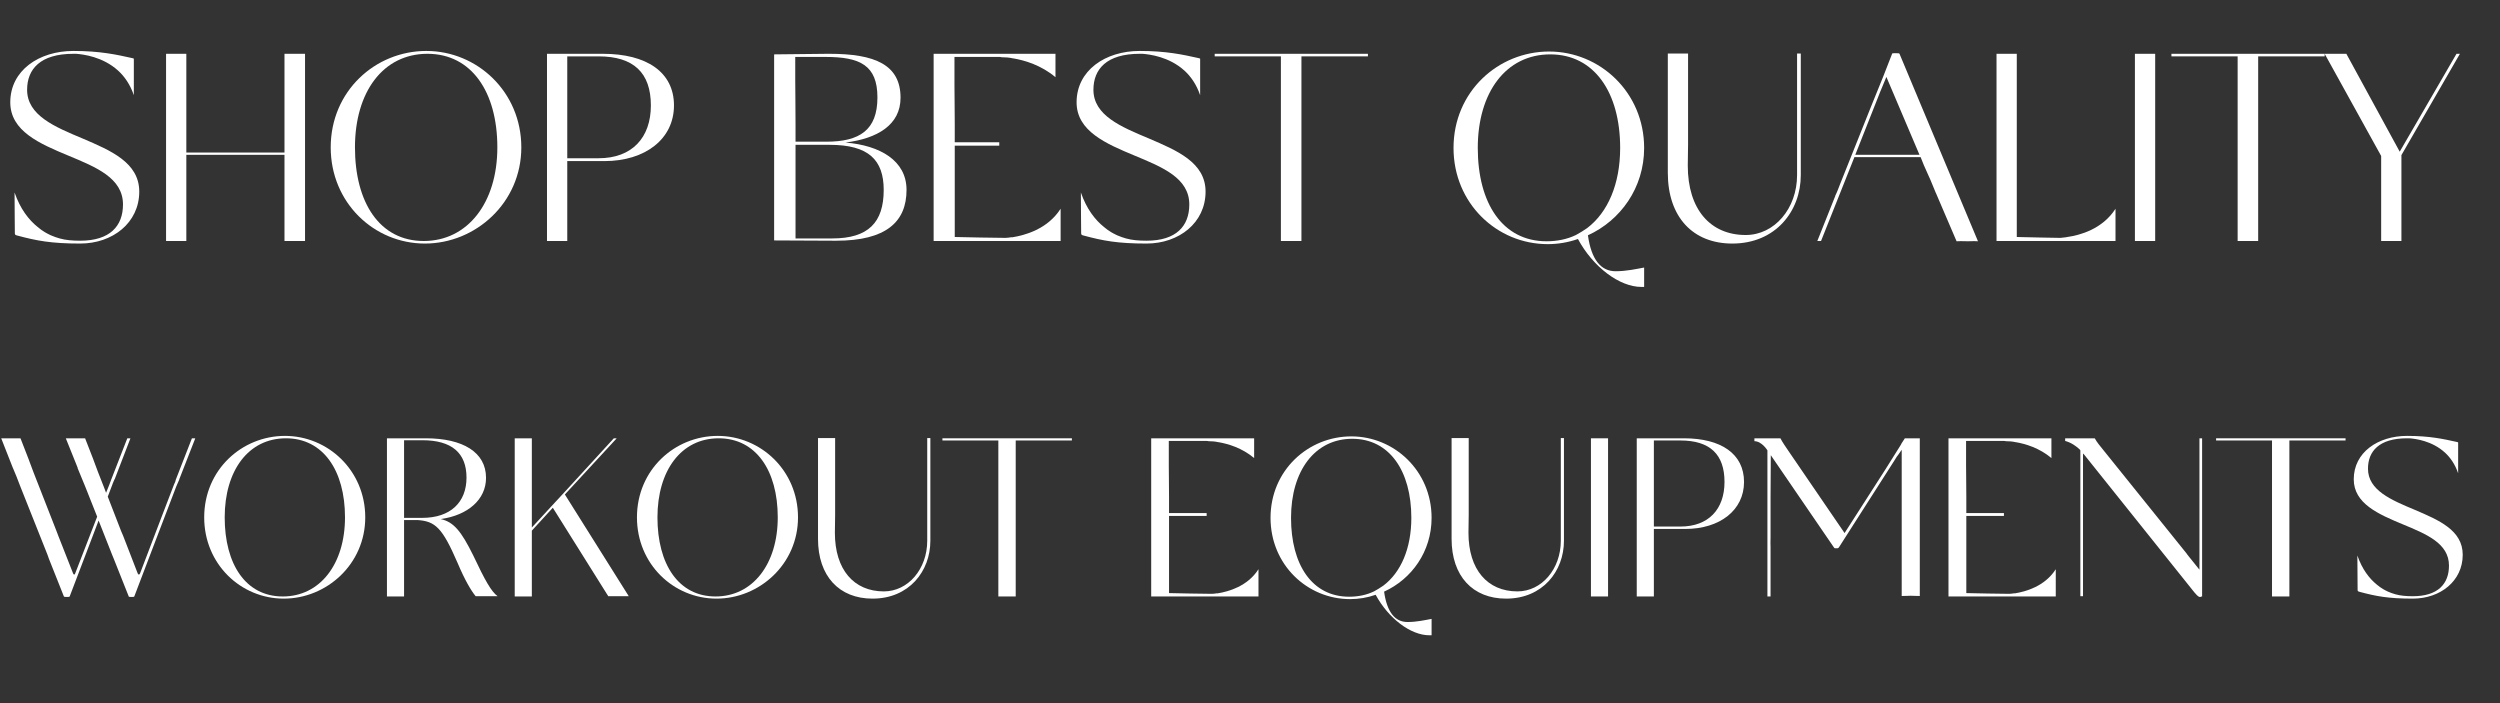 <svg xmlns="http://www.w3.org/2000/svg" xmlns:xlink="http://www.w3.org/1999/xlink" width="1280" viewBox="0 0 960 270" height="360" preserveAspectRatio="xMidYMid meet"><rect x="0" y="0" width="960" height="270" fill="#333333" stroke="none"/><defs><g></g></defs><g fill="#ffffff" fill-opacity="1"><g transform="translate(0, 92.542)"><g><path d="M 31.777 -39.336 C 21.039 -43.828 10.41 -48.215 10.41 -58.074 C 10.41 -65.965 15.449 -71.883 28.16 -71.883 C 28.16 -71.883 28.379 -71.883 28.707 -71.883 C 28.816 -71.883 29.039 -71.883 29.258 -71.883 C 31.996 -71.66 39.445 -70.785 45.363 -65.418 C 47.773 -63.227 49.965 -60.156 51.391 -55.992 L 51.391 -70.02 C 51.281 -70.129 51.062 -70.129 50.734 -70.238 C 44.816 -71.551 38.461 -72.977 28.16 -72.977 C 15.012 -72.977 3.945 -65.527 3.945 -53.254 C 3.945 -42.188 15.23 -37.363 26.297 -32.762 C 36.816 -28.379 47.227 -24.215 47.227 -14.027 C 47.227 -5.809 42.297 -0.109 30.789 -0.109 C 27.832 -0.109 25.203 -0.328 22.902 -0.984 C 21.805 -1.316 20.711 -1.645 19.504 -2.191 C 19.285 -2.301 19.066 -2.41 18.848 -2.52 C 18.629 -2.629 18.41 -2.738 18.188 -2.848 C 17.859 -3.066 17.531 -3.176 17.203 -3.398 C 16.328 -3.945 15.34 -4.602 14.465 -5.371 C 11.066 -8.109 7.781 -12.273 5.59 -18.629 C 5.59 -12.492 5.699 -5.918 5.699 -3.176 C 5.699 -2.52 5.699 -2.301 6.684 -2.082 C 14.027 -0.109 19.613 0.984 30.789 0.984 C 43.281 0.984 53.473 -7.012 53.473 -18.957 C 53.473 -30.133 42.516 -34.734 31.777 -39.336 Z M 31.777 -39.336 "></path></g></g></g><g fill="#ffffff" fill-opacity="1"><g transform="translate(57.305, 92.542)"><g><path d="M 51.938 -33.969 L 14.246 -33.969 L 14.246 -71.883 L 6.465 -71.883 L 6.465 0 L 14.246 0 L 14.246 -33.09 L 51.938 -33.09 L 51.938 0 L 59.828 0 L 59.828 -71.883 L 51.938 -71.883 Z M 51.938 -33.969 "></path></g></g></g><g fill="#ffffff" fill-opacity="1"><g transform="translate(123.705, 92.542)"><g><path d="M 39.996 -72.977 C 20.492 -72.977 3.289 -57.637 3.289 -35.941 C 3.289 -14.684 19.941 0.984 39.445 0.984 C 58.953 0.984 76.484 -14.684 76.484 -35.941 C 76.484 -57.309 59.5 -72.977 39.996 -72.977 Z M 39.008 0 C 22.133 0 12.602 -14.684 12.602 -35.941 C 12.602 -57.309 23.449 -71.883 40.434 -71.883 C 57.309 -71.883 67.277 -57.309 67.277 -35.941 C 67.277 -14.684 55.883 0 39.008 0 Z M 39.008 0 "></path></g></g></g><g fill="#ffffff" fill-opacity="1"><g transform="translate(203.582, 92.542)"><g><path d="M 27.941 -71.883 C 27.941 -71.883 27.832 -71.883 27.832 -71.883 L 27.941 -71.883 L 6.465 -71.883 L 6.465 0 L 14.246 0 L 14.246 -30.68 C 19.066 -30.68 23.777 -30.68 28.488 -30.68 C 44.27 -30.68 55.227 -39.227 55.227 -52.047 C 55.227 -64.867 44.707 -71.883 27.941 -71.883 Z M 26.297 -31.777 L 14.246 -31.777 L 14.246 -70.895 L 26.297 -70.895 C 39.668 -70.895 46.352 -64.648 46.352 -52.047 C 46.352 -39.668 39.117 -31.777 26.297 -31.777 Z M 26.297 -31.777 "></path></g></g></g><g fill="#ffffff" fill-opacity="1"><g transform="translate(260.997, 92.542)"><g></g></g></g><g fill="#ffffff" fill-opacity="1"><g transform="translate(290.8, 92.542)"><g><path d="M 33.859 -37.805 C 46.133 -39.336 55.008 -44.598 55.008 -55.008 C 55.008 -67.719 45.145 -71.883 27.723 -71.883 C 27.504 -71.883 27.285 -71.883 26.848 -71.883 L 6.465 -71.66 L 6.465 -55.227 C 6.465 -52.375 6.465 -48.98 6.465 -45.035 L 6.465 -26.848 C 6.465 -22.902 6.465 -19.504 6.465 -16.656 L 6.465 -0.219 L 29.586 -0.109 C 30.023 -0.109 30.242 -0.109 30.352 -0.109 C 49.418 -0.109 57.309 -7.34 57.309 -19.613 C 57.309 -30.898 47.117 -36.707 33.859 -37.805 Z M 46.133 -55.117 C 46.133 -42.625 39.336 -38.133 26.516 -38.133 L 14.684 -38.133 L 14.684 -45.035 C 14.684 -52.488 14.574 -57.746 14.574 -61.473 L 14.574 -70.676 L 26.188 -70.676 C 39.445 -70.676 46.133 -67.5 46.133 -55.117 Z M 28.816 -0.984 L 14.684 -0.984 L 14.684 -36.926 L 27.832 -36.926 C 42.734 -36.926 48.543 -31.121 48.543 -19.613 C 48.543 -7.121 42.625 -0.984 28.816 -0.984 Z M 28.816 -0.984 "></path></g></g></g><g fill="#ffffff" fill-opacity="1"><g transform="translate(352.05, 92.542)"><g><path d="M 36.707 -1.426 C 36.488 -1.426 36.379 -1.426 36.16 -1.426 C 35.504 -1.316 34.844 -1.207 34.188 -1.207 C 33.641 -1.207 33.312 -1.207 33.312 -1.207 C 30.352 -1.207 18.629 -1.426 14.574 -1.535 L 14.574 -36.598 L 31.668 -36.598 L 31.668 -37.914 L 14.574 -37.914 L 14.574 -45.035 C 14.574 -51.281 14.465 -55.883 14.465 -59.5 L 14.465 -70.676 L 31.668 -70.676 C 31.887 -70.676 32.215 -70.676 32.543 -70.566 C 34.078 -70.566 35.504 -70.457 36.926 -70.129 C 36.926 -70.129 36.926 -70.129 37.035 -70.129 C 41.527 -69.359 47.773 -67.5 53.254 -62.895 L 53.254 -71.883 L 6.465 -71.883 L 6.465 0 L 55.227 0 L 55.227 -12.383 C 50.184 -4.492 41.418 -2.191 36.707 -1.426 Z M 36.707 -1.426 "></path></g></g></g><g fill="#ffffff" fill-opacity="1"><g transform="translate(409.465, 92.542)"><g><path d="M 31.777 -39.336 C 21.039 -43.828 10.41 -48.215 10.41 -58.074 C 10.41 -65.965 15.449 -71.883 28.16 -71.883 C 28.16 -71.883 28.379 -71.883 28.707 -71.883 C 28.816 -71.883 29.039 -71.883 29.258 -71.883 C 31.996 -71.66 39.445 -70.785 45.363 -65.418 C 47.773 -63.227 49.965 -60.156 51.391 -55.992 L 51.391 -70.02 C 51.281 -70.129 51.062 -70.129 50.734 -70.238 C 44.816 -71.551 38.461 -72.977 28.16 -72.977 C 15.012 -72.977 3.945 -65.527 3.945 -53.254 C 3.945 -42.188 15.23 -37.363 26.297 -32.762 C 36.816 -28.379 47.227 -24.215 47.227 -14.027 C 47.227 -5.809 42.297 -0.109 30.789 -0.109 C 27.832 -0.109 25.203 -0.328 22.902 -0.984 C 21.805 -1.316 20.711 -1.645 19.504 -2.191 C 19.285 -2.301 19.066 -2.41 18.848 -2.52 C 18.629 -2.629 18.41 -2.738 18.188 -2.848 C 17.859 -3.066 17.531 -3.176 17.203 -3.398 C 16.328 -3.945 15.34 -4.602 14.465 -5.371 C 11.066 -8.109 7.781 -12.273 5.59 -18.629 C 5.59 -12.492 5.699 -5.918 5.699 -3.176 C 5.699 -2.52 5.699 -2.301 6.684 -2.082 C 14.027 -0.109 19.613 0.984 30.789 0.984 C 43.281 0.984 53.473 -7.012 53.473 -18.957 C 53.473 -30.133 42.516 -34.734 31.777 -39.336 Z M 31.777 -39.336 "></path></g></g></g><g fill="#ffffff" fill-opacity="1"><g transform="translate(466.77, 92.542)"><g><path d="M 32.98 -71.883 L -0.328 -71.883 L -0.328 -70.895 L 25.094 -70.895 L 25.094 0 L 32.98 0 L 32.98 -70.895 L 58.512 -70.895 L 58.512 -71.883 Z M 32.98 -71.883 "></path></g></g></g><g fill="#ffffff" fill-opacity="1"><g transform="translate(525.061, 92.542)"><g></g></g></g><g fill="#ffffff" fill-opacity="1"><g transform="translate(554.864, 92.542)"><g><path d="M 76.484 -35.723 C 76.484 -57.09 59.5 -72.758 39.996 -72.758 C 20.492 -72.758 3.289 -57.418 3.289 -35.723 C 3.289 -14.465 19.941 1.207 39.445 1.207 C 43.391 1.207 47.336 0.547 51.062 -0.766 C 56.871 9.973 66.949 17.641 75.496 17.641 C 75.824 17.641 76.156 17.641 76.484 17.641 L 76.484 10.191 C 73.523 10.738 69.691 11.613 65.527 11.613 C 59.938 11.613 56.211 7.23 54.898 -2.191 C 67.387 -7.891 76.484 -20.383 76.484 -35.723 Z M 54.566 -4.93 C 53.145 -3.945 51.719 -3.066 50.297 -2.301 C 46.898 -0.656 43.062 0.109 39.008 0.109 C 22.133 0.109 12.602 -14.465 12.602 -35.723 C 12.602 -57.09 23.449 -71.66 40.434 -71.66 C 57.309 -71.66 67.277 -57.09 67.277 -35.723 C 67.277 -21.914 62.566 -10.957 54.566 -4.93 Z M 54.566 -4.93 "></path></g></g></g><g fill="#ffffff" fill-opacity="1"><g transform="translate(634.741, 92.542)"><g><path d="M 55.336 -25.312 C 55.336 -12.492 46.68 -2.301 35.613 -2.301 C 22.023 -2.301 13.367 -12.164 13.367 -28.93 L 13.477 -37.035 L 13.477 -71.992 L 5.699 -71.992 L 5.699 -26.188 C 5.699 -9.203 15.34 0.984 30.461 0.984 C 47.117 0.984 56.762 -11.504 56.762 -25.312 L 56.762 -71.992 L 55.336 -71.992 Z M 55.336 -25.312 "></path></g></g></g><g fill="#ffffff" fill-opacity="1"><g transform="translate(697.306, 92.542)"><g><path d="M 32.105 -71.883 C 31.996 -72.102 31.668 -72.102 31.008 -72.102 L 30.023 -72.102 C 29.477 -72.102 29.367 -72.102 29.258 -71.883 L 25.969 -63.445 L 21.258 -51.828 L 9.312 -21.914 C 8.766 -20.492 8.219 -18.957 7.449 -17.422 L 7.449 -17.312 L 0.547 0 C 1.098 0 1.535 0 1.973 0 L 14.793 -32.215 L 40.215 -32.215 L 41.527 -28.93 L 41.637 -28.707 L 42.953 -25.75 C 43.172 -25.312 43.391 -24.875 43.5 -24.543 L 42.953 -25.75 L 43.941 -23.559 C 44.707 -21.805 45.363 -20.051 46.023 -18.52 L 46.133 -18.301 L 54.02 0.109 C 55.992 0 57.637 0.109 58.293 0.109 C 58.953 0.109 60.484 0 62.238 0.109 Z M 15.121 -33.09 L 24.656 -57.199 L 27.066 -63.004 L 39.777 -33.09 Z M 15.121 -33.09 "></path></g></g></g><g fill="#ffffff" fill-opacity="1"><g transform="translate(760.199, 92.542)"><g><path d="M 33.641 -1.535 C 33.422 -1.535 33.312 -1.426 33.09 -1.426 C 32.434 -1.316 31.777 -1.316 31.121 -1.207 C 30.57 -1.207 30.242 -1.207 30.242 -1.207 C 27.832 -1.207 19.504 -1.426 14.246 -1.535 L 14.246 -71.883 L 6.465 -71.883 L 6.465 0 L 52.156 0 L 52.156 -12.383 C 47.117 -4.492 38.352 -2.191 33.641 -1.535 Z M 33.641 -1.535 "></path></g></g></g><g fill="#ffffff" fill-opacity="1"><g transform="translate(813.341, 92.542)"><g><path d="M 14.246 0 L 14.246 -71.883 L 6.465 -71.883 L 6.465 0 Z M 14.246 0 "></path></g></g></g><g fill="#ffffff" fill-opacity="1"><g transform="translate(834.159, 92.542)"><g><path d="M 32.98 -71.883 L -0.328 -71.883 L -0.328 -70.895 L 25.094 -70.895 L 25.094 0 L 32.98 0 L 32.98 -70.895 L 58.512 -70.895 L 58.512 -71.883 Z M 32.98 -71.883 "></path></g></g></g><g fill="#ffffff" fill-opacity="1"><g transform="translate(892.451, 92.542)"><g><path d="M 50.844 -71.883 L 29.039 -34.297 L 8.547 -71.883 L 0.219 -71.883 L 21.914 -32.652 L 21.914 0 L 29.695 0 L 29.695 -32.98 L 52.156 -71.883 Z M 50.844 -71.883 "></path></g></g></g><g fill="#ffffff" fill-opacity="1"><g transform="translate(0, 229.042)"><g><path d="M 73.695 -60.734 L 67.492 -44.809 L 67.305 -44.066 L 66.844 -43.051 L 62.121 -30.738 L 53.789 -8.887 C 53.695 -8.609 53.512 -8.426 53.324 -8.426 C 53.141 -8.426 52.957 -8.609 52.863 -8.887 L 47.309 -23.238 L 46.477 -25.184 L 41.383 -38.328 L 42.863 -42.215 C 43.141 -43.141 43.605 -44.066 43.977 -44.992 L 44.066 -45.086 L 50.086 -60.734 C 49.621 -60.734 49.16 -60.734 48.883 -60.734 L 42.68 -44.809 L 42.402 -44.066 L 42.031 -43.051 L 40.734 -39.809 L 39.996 -41.754 C 38.234 -46.199 36.938 -49.531 36.012 -52.121 L 35.922 -52.398 L 32.68 -60.734 L 25.273 -60.734 L 29.812 -49.438 L 29.812 -49.254 C 30.645 -47.309 31.57 -45.086 32.68 -42.309 L 37.309 -30.645 L 28.887 -8.887 C 28.793 -8.609 28.699 -8.426 28.516 -8.426 C 28.328 -8.426 28.145 -8.609 28.051 -8.887 L 22.406 -23.238 L 21.664 -25.184 L 15.184 -41.754 C 13.426 -46.199 12.129 -49.531 11.203 -52.121 L 11.109 -52.398 L 7.871 -60.734 L 0.465 -60.734 L 4.906 -49.438 L 5 -49.254 C 5.832 -47.309 6.758 -45.086 7.777 -42.309 L 18.238 -16.016 L 18.793 -14.441 L 24.535 0 C 24.625 0.094 24.719 0.184 25.273 0.184 L 26.109 0.184 C 26.57 0.184 26.664 0.094 26.754 0 L 35.367 -22.59 L 37.863 -29.164 L 43.051 -16.016 L 43.699 -14.441 L 49.438 0 C 49.438 0.094 49.531 0.184 50.086 0.184 L 51.012 0.184 C 51.383 0.184 51.473 0.094 51.566 0 L 60.176 -22.59 L 67.676 -42.215 C 68.047 -43.141 68.418 -43.977 68.879 -44.992 L 68.879 -45.086 L 74.988 -60.734 C 74.434 -60.734 74.062 -60.734 73.695 -60.734 Z M 73.695 -60.734 "></path></g></g></g><g fill="#ffffff" fill-opacity="1"><g transform="translate(75.636, 229.042)"><g><path d="M 33.793 -61.66 C 17.312 -61.66 2.777 -48.695 2.777 -30.367 C 2.777 -12.406 16.848 0.832 33.328 0.832 C 49.809 0.832 64.621 -12.406 64.621 -30.367 C 64.621 -48.418 50.27 -61.66 33.793 -61.66 Z M 32.957 0 C 18.699 0 10.648 -12.406 10.648 -30.367 C 10.648 -48.418 19.812 -60.734 34.16 -60.734 C 48.418 -60.734 56.844 -48.418 56.844 -30.367 C 56.844 -12.406 47.215 0 32.957 0 Z M 32.957 0 "></path></g></g></g><g fill="#ffffff" fill-opacity="1"><g transform="translate(143.126, 229.042)"><g><path d="M 38.605 -15.738 C 33.977 -25.09 31.105 -28.605 26.109 -29.719 C 36.57 -31.199 43.512 -37.219 43.512 -45.551 C 43.512 -55.363 34.625 -60.734 20.367 -60.734 L 5.461 -60.734 L 5.461 0 L 12.035 0 L 12.035 -29.348 C 13.793 -29.348 15.461 -29.348 17.129 -29.348 C 23.977 -28.887 26.664 -26.57 32.59 -12.867 C 35.367 -6.297 37.773 -2.223 39.531 -0.094 L 47.957 -0.094 C 45.551 -1.852 43.141 -6.109 38.605 -15.738 Z M 36.012 -45.641 C 36.012 -36.199 29.902 -30.18 18.98 -30.18 L 12.035 -30.18 L 12.035 -59.992 L 19.07 -59.992 C 30.273 -59.992 36.012 -55.176 36.012 -45.641 Z M 36.012 -45.641 "></path></g></g></g><g fill="#ffffff" fill-opacity="1"><g transform="translate(192.192, 229.042)"><g><path d="M 44.625 -60.734 L 43.512 -60.734 L 24.348 -39.809 L 19.629 -34.719 L 12.035 -26.477 L 12.035 -60.734 L 5.461 -60.734 L 5.461 0 L 12.035 0 L 12.035 -25.273 L 20.09 -34.07 L 41.383 -0.094 L 49.254 -0.094 L 24.719 -39.16 Z M 44.625 -60.734 "></path></g></g></g><g fill="#ffffff" fill-opacity="1"><g transform="translate(241.814, 229.042)"><g><path d="M 33.793 -61.66 C 17.312 -61.66 2.777 -48.695 2.777 -30.367 C 2.777 -12.406 16.848 0.832 33.328 0.832 C 49.809 0.832 64.621 -12.406 64.621 -30.367 C 64.621 -48.418 50.27 -61.66 33.793 -61.66 Z M 32.957 0 C 18.699 0 10.648 -12.406 10.648 -30.367 C 10.648 -48.418 19.812 -60.734 34.16 -60.734 C 48.418 -60.734 56.844 -48.418 56.844 -30.367 C 56.844 -12.406 47.215 0 32.957 0 Z M 32.957 0 "></path></g></g></g><g fill="#ffffff" fill-opacity="1"><g transform="translate(309.303, 229.042)"><g><path d="M 46.754 -21.387 C 46.754 -10.555 39.438 -1.945 30.09 -1.945 C 18.609 -1.945 11.293 -10.277 11.293 -24.441 L 11.387 -31.293 L 11.387 -60.824 L 4.812 -60.824 L 4.812 -22.125 C 4.812 -7.777 12.961 0.832 25.738 0.832 C 39.809 0.832 47.957 -9.723 47.957 -21.387 L 47.957 -60.824 L 46.754 -60.824 Z M 46.754 -21.387 "></path></g></g></g><g fill="#ffffff" fill-opacity="1"><g transform="translate(362.165, 229.042)"><g><path d="M 27.867 -60.734 L -0.277 -60.734 L -0.277 -59.898 L 21.199 -59.898 L 21.199 0 L 27.867 0 L 27.867 -59.898 L 49.438 -59.898 L 49.438 -60.734 Z M 27.867 -60.734 "></path></g></g></g><g fill="#ffffff" fill-opacity="1"><g transform="translate(411.417, 229.042)"><g></g></g></g><g fill="#ffffff" fill-opacity="1"><g transform="translate(436.598, 229.042)"><g><path d="M 31.016 -1.203 C 30.828 -1.203 30.738 -1.203 30.551 -1.203 C 29.996 -1.109 29.441 -1.02 28.887 -1.02 C 28.422 -1.02 28.145 -1.02 28.145 -1.02 C 25.645 -1.02 15.738 -1.203 12.312 -1.297 L 12.312 -30.922 L 26.754 -30.922 L 26.754 -32.031 L 12.312 -32.031 L 12.312 -38.051 C 12.312 -43.328 12.219 -47.215 12.219 -50.27 L 12.219 -59.715 L 26.754 -59.715 C 26.941 -59.715 27.219 -59.715 27.496 -59.621 C 28.793 -59.621 29.996 -59.527 31.199 -59.25 C 31.199 -59.25 31.199 -59.25 31.293 -59.25 C 35.086 -58.602 40.363 -57.027 44.992 -53.141 L 44.992 -60.734 L 5.461 -60.734 L 5.461 0 L 46.66 0 L 46.66 -10.461 C 42.402 -3.797 34.996 -1.852 31.016 -1.203 Z M 31.016 -1.203 "></path></g></g></g><g fill="#ffffff" fill-opacity="1"><g transform="translate(485.109, 229.042)"><g><path d="M 64.621 -30.18 C 64.621 -48.234 50.27 -61.473 33.793 -61.473 C 17.312 -61.473 2.777 -48.512 2.777 -30.18 C 2.777 -12.219 16.848 1.02 33.328 1.02 C 36.66 1.02 39.996 0.465 43.141 -0.648 C 48.051 8.426 56.566 14.906 63.789 14.906 C 64.066 14.906 64.344 14.906 64.621 14.906 L 64.621 8.609 C 62.121 9.074 58.883 9.812 55.363 9.812 C 50.641 9.812 47.492 6.109 46.383 -1.852 C 56.938 -6.664 64.621 -17.219 64.621 -30.18 Z M 46.105 -4.168 C 44.902 -3.332 43.699 -2.594 42.496 -1.945 C 39.625 -0.555 36.383 0.094 32.957 0.094 C 18.699 0.094 10.648 -12.219 10.648 -30.18 C 10.648 -48.234 19.812 -60.547 34.16 -60.547 C 48.418 -60.547 56.844 -48.234 56.844 -30.18 C 56.844 -18.516 52.863 -9.258 46.105 -4.168 Z M 46.105 -4.168 "></path></g></g></g><g fill="#ffffff" fill-opacity="1"><g transform="translate(552.598, 229.042)"><g><path d="M 46.754 -21.387 C 46.754 -10.555 39.438 -1.945 30.09 -1.945 C 18.609 -1.945 11.293 -10.277 11.293 -24.441 L 11.387 -31.293 L 11.387 -60.824 L 4.812 -60.824 L 4.812 -22.125 C 4.812 -7.777 12.961 0.832 25.738 0.832 C 39.809 0.832 47.957 -9.723 47.957 -21.387 L 47.957 -60.824 L 46.754 -60.824 Z M 46.754 -21.387 "></path></g></g></g><g fill="#ffffff" fill-opacity="1"><g transform="translate(605.46, 229.042)"><g><path d="M 12.035 0 L 12.035 -60.734 L 5.461 -60.734 L 5.461 0 Z M 12.035 0 "></path></g></g></g><g fill="#ffffff" fill-opacity="1"><g transform="translate(623.05, 229.042)"><g><path d="M 23.609 -60.734 C 23.609 -60.734 23.516 -60.734 23.516 -60.734 L 23.609 -60.734 L 5.461 -60.734 L 5.461 0 L 12.035 0 L 12.035 -25.922 C 16.109 -25.922 20.09 -25.922 24.07 -25.922 C 37.402 -25.922 46.66 -33.145 46.66 -43.977 C 46.66 -54.809 37.773 -60.734 23.609 -60.734 Z M 22.219 -26.848 L 12.035 -26.848 L 12.035 -59.898 L 22.219 -59.898 C 33.516 -59.898 39.16 -54.621 39.16 -43.977 C 39.16 -33.516 33.051 -26.848 22.219 -26.848 Z M 22.219 -26.848 "></path></g></g></g><g fill="#ffffff" fill-opacity="1"><g transform="translate(671.561, 229.042)"><g><path d="M 59.898 -60.734 L 58.883 -59.16 C 58.695 -58.883 58.512 -58.602 58.418 -58.324 L 52.492 -48.883 L 36.754 -24.348 L 15.555 -55.363 C 14.352 -57.121 12.684 -59.527 12.129 -60.734 L 2.129 -60.734 L 2.129 -59.621 C 5 -59.621 7.129 -56.102 7.129 -56.102 L 7.129 0 L 8.332 0 L 8.332 -18.887 C 8.332 -20.09 8.238 -21.293 8.332 -22.684 L 8.332 -37.863 L 8.426 -54.25 L 32.496 -19.07 C 32.773 -18.609 32.867 -18.516 33.145 -18.516 L 33.977 -18.516 C 34.254 -18.516 34.441 -18.609 34.719 -19.07 L 55.363 -51.383 C 56.012 -52.309 56.383 -53.047 56.75 -53.605 C 57.215 -54.16 57.492 -54.621 57.77 -54.992 L 58.602 -56.195 L 58.695 -56.289 L 58.695 -0.184 C 60.27 -0.184 61.66 -0.277 62.121 -0.277 C 62.676 -0.277 64.066 -0.184 65.641 -0.184 L 65.641 -60.734 Z M 59.898 -60.734 "></path></g></g></g><g fill="#ffffff" fill-opacity="1"><g transform="translate(742.754, 229.042)"><g><path d="M 31.016 -1.203 C 30.828 -1.203 30.738 -1.203 30.551 -1.203 C 29.996 -1.109 29.441 -1.02 28.887 -1.02 C 28.422 -1.02 28.145 -1.02 28.145 -1.02 C 25.645 -1.02 15.738 -1.203 12.312 -1.297 L 12.312 -30.922 L 26.754 -30.922 L 26.754 -32.031 L 12.312 -32.031 L 12.312 -38.051 C 12.312 -43.328 12.219 -47.215 12.219 -50.27 L 12.219 -59.715 L 26.754 -59.715 C 26.941 -59.715 27.219 -59.715 27.496 -59.621 C 28.793 -59.621 29.996 -59.527 31.199 -59.25 C 31.199 -59.25 31.199 -59.25 31.293 -59.25 C 35.086 -58.602 40.363 -57.027 44.992 -53.141 L 44.992 -60.734 L 5.461 -60.734 L 5.461 0 L 46.66 0 L 46.66 -10.461 C 42.402 -3.797 34.996 -1.852 31.016 -1.203 Z M 31.016 -1.203 "></path></g></g></g><g fill="#ffffff" fill-opacity="1"><g transform="translate(791.265, 229.042)"><g><path d="M 54.344 0 L 54.344 -60.734 L 53.324 -60.734 L 53.324 -10.277 L 48.789 -15.922 L 48.328 -16.57 L 16.664 -55.918 C 15.277 -57.586 13.793 -59.438 13.238 -60.547 C 13.145 -60.641 13.145 -60.734 13.055 -60.734 L 3.148 -60.734 C 2.684 -60.734 2.223 -60.734 1.758 -60.734 L 1.758 -59.715 C 4.168 -59.066 6.02 -57.676 7.312 -56.473 C 7.406 -56.383 7.5 -56.289 7.59 -56.102 L 7.59 -0.094 L 8.609 -0.094 L 8.609 -54.898 L 9.074 -54.438 L 51.289 -1.668 C 51.844 -1.02 52.492 -0.277 52.957 0 C 53.141 0.184 53.324 0.184 53.512 0.184 C 53.789 0.184 53.973 0.184 54.066 0 Z M 54.344 0 "></path></g></g></g><g fill="#ffffff" fill-opacity="1"><g transform="translate(851.255, 229.042)"><g><path d="M 27.867 -60.734 L -0.277 -60.734 L -0.277 -59.898 L 21.199 -59.898 L 21.199 0 L 27.867 0 L 27.867 -59.898 L 49.438 -59.898 L 49.438 -60.734 Z M 27.867 -60.734 "></path></g></g></g><g fill="#ffffff" fill-opacity="1"><g transform="translate(900.507, 229.042)"><g><path d="M 26.848 -33.234 C 17.773 -37.031 8.797 -40.734 8.797 -49.066 C 8.797 -55.734 13.055 -60.734 23.793 -60.734 C 23.793 -60.734 23.977 -60.734 24.258 -60.734 C 24.348 -60.734 24.535 -60.734 24.719 -60.734 C 27.035 -60.547 33.328 -59.809 38.328 -55.27 C 40.363 -53.418 42.215 -50.828 43.422 -47.309 L 43.422 -59.16 C 43.328 -59.25 43.141 -59.25 42.863 -59.344 C 37.863 -60.453 32.496 -61.66 23.793 -61.66 C 12.684 -61.66 3.332 -55.363 3.332 -44.992 C 3.332 -35.645 12.867 -31.57 22.219 -27.68 C 31.105 -23.977 39.902 -20.461 39.902 -11.852 C 39.902 -4.906 35.734 -0.094 26.016 -0.094 C 23.516 -0.094 21.293 -0.277 19.348 -0.832 C 18.422 -1.109 17.496 -1.391 16.48 -1.852 C 16.293 -1.945 16.109 -2.035 15.922 -2.129 C 15.738 -2.223 15.555 -2.316 15.367 -2.406 C 15.09 -2.594 14.812 -2.684 14.535 -2.871 C 13.793 -3.332 12.961 -3.887 12.219 -4.535 C 9.352 -6.852 6.574 -10.367 4.723 -15.738 C 4.723 -10.555 4.812 -5 4.812 -2.684 C 4.812 -2.129 4.812 -1.945 5.648 -1.758 C 11.852 -0.094 16.57 0.832 26.016 0.832 C 36.57 0.832 45.18 -5.926 45.18 -16.016 C 45.18 -25.461 35.922 -29.348 26.848 -33.234 Z M 26.848 -33.234 "></path></g></g></g></svg>